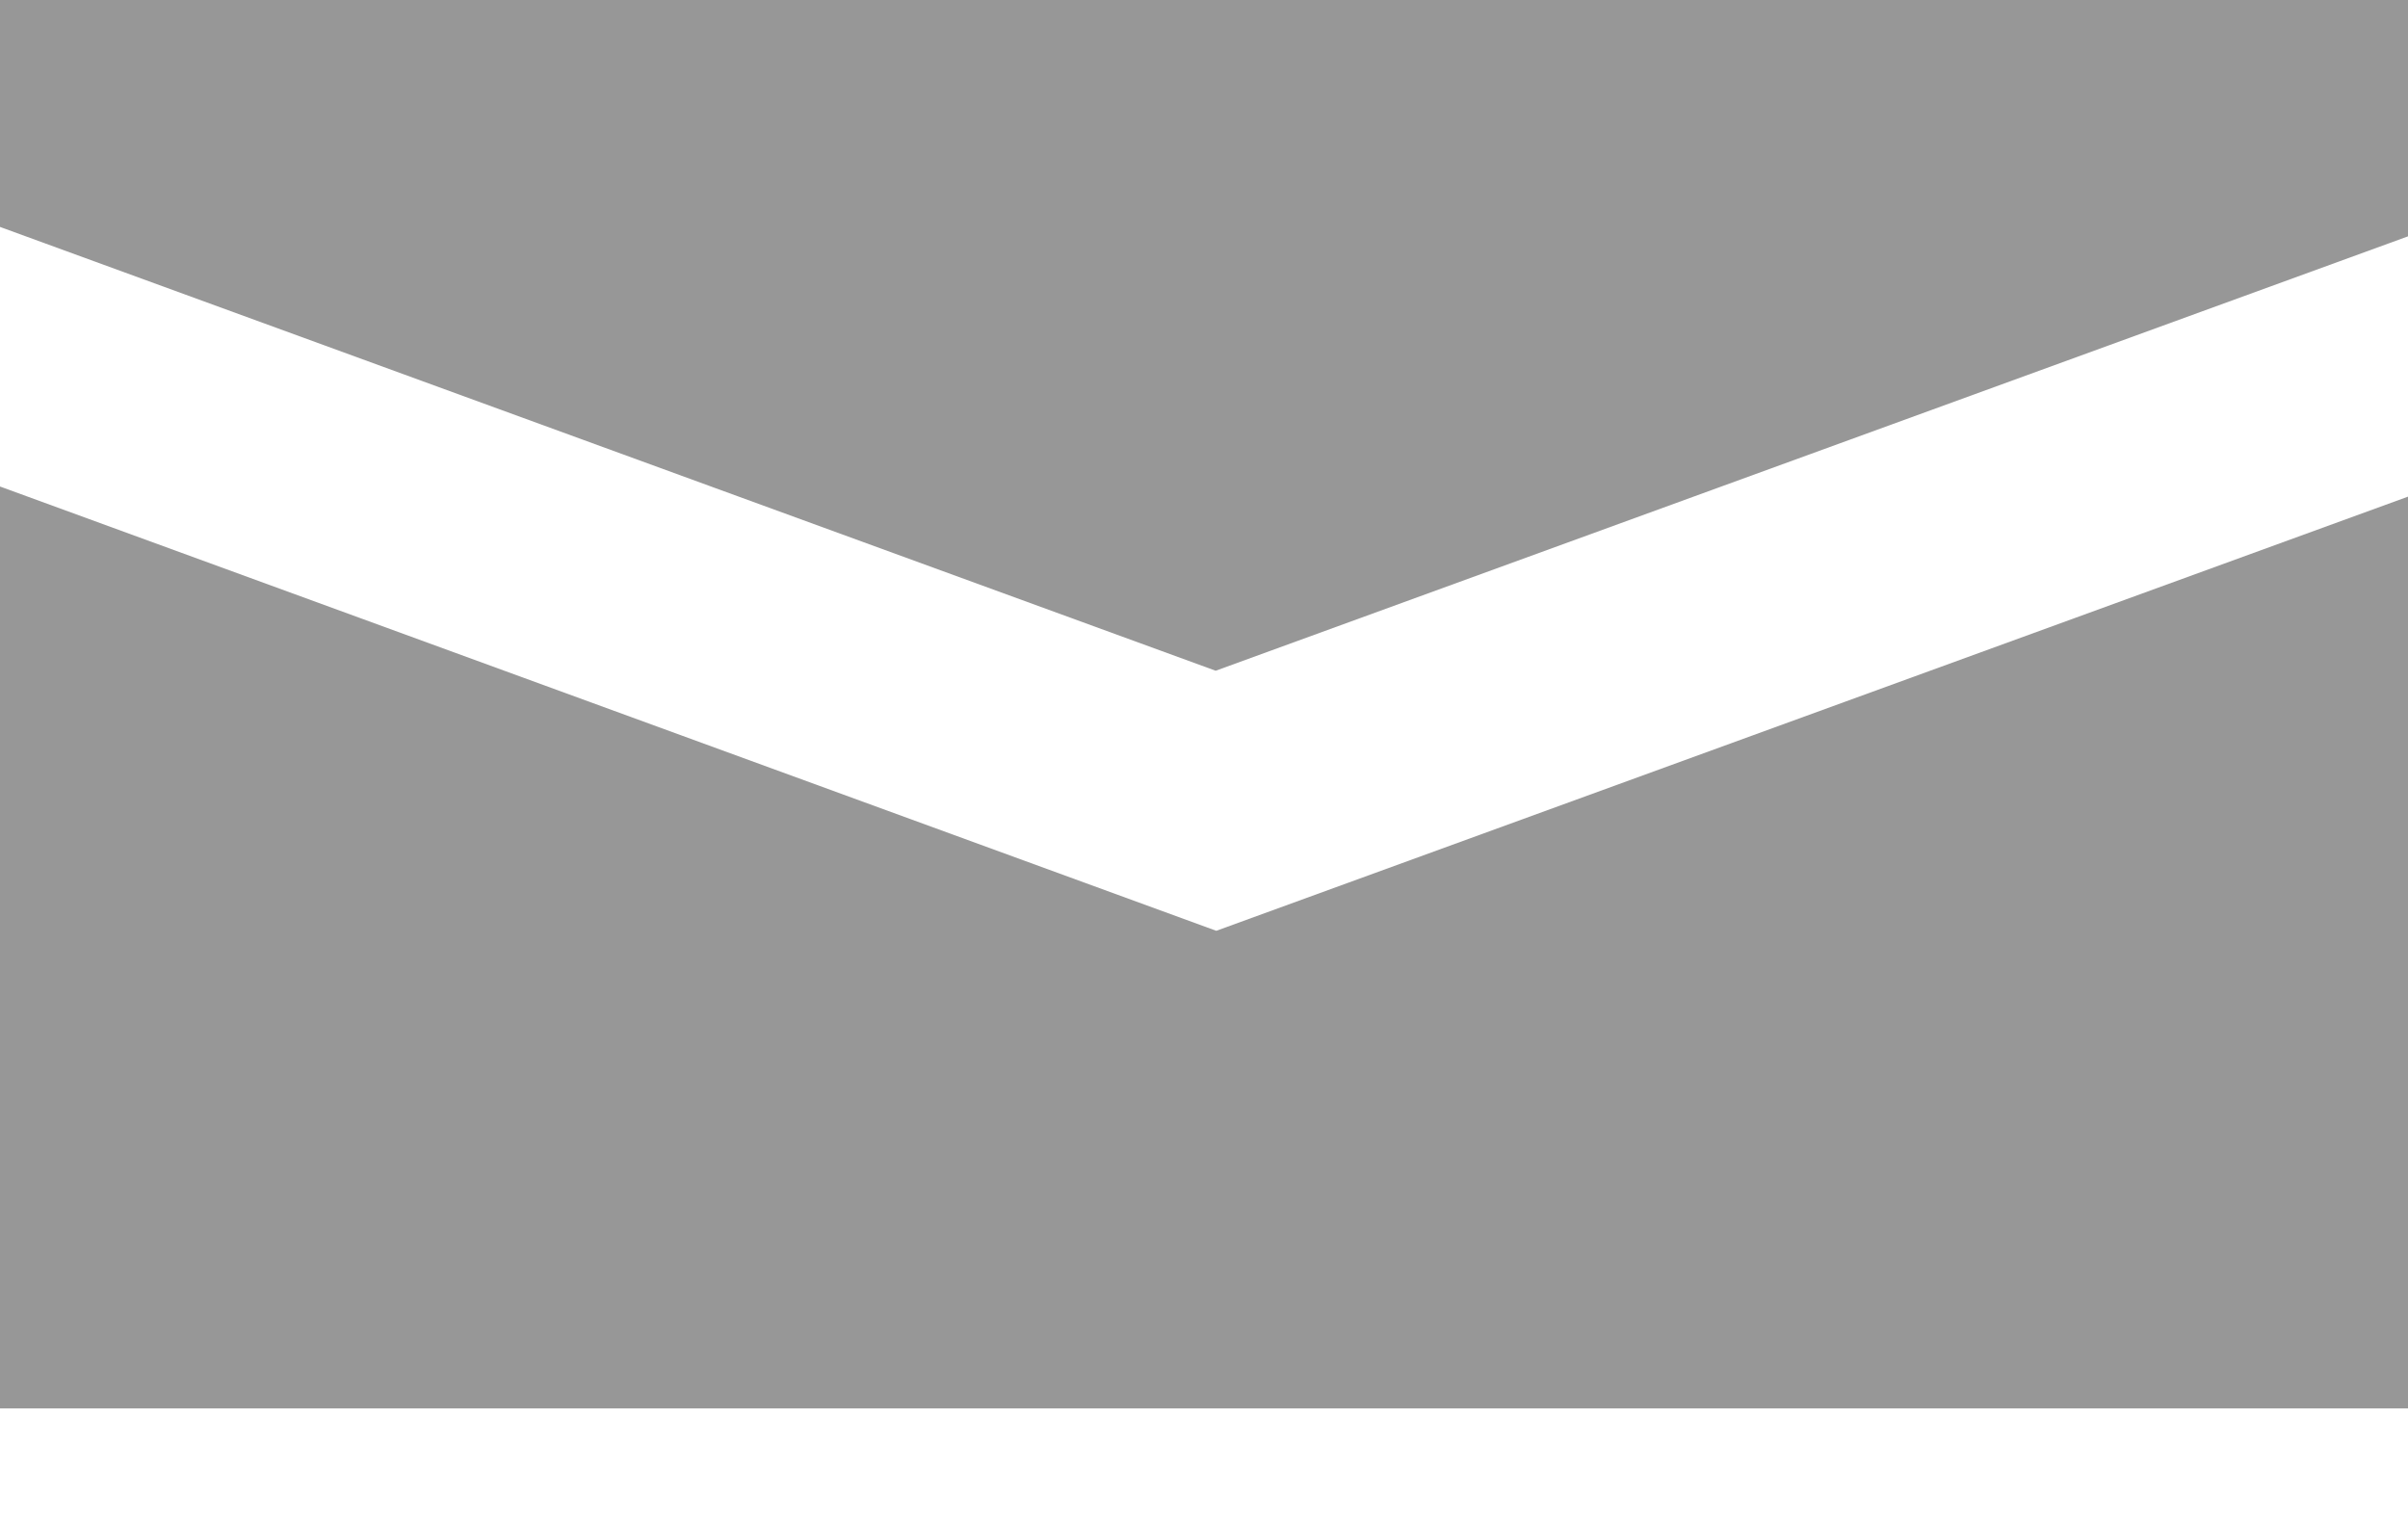 <?xml version="1.0" encoding="UTF-8" standalone="no"?>
<!DOCTYPE svg PUBLIC "-//W3C//DTD SVG 1.1//EN" "http://www.w3.org/Graphics/SVG/1.1/DTD/svg11.dtd">
<svg width="100%" height="100%" viewBox="0 0 19 12" version="1.1" xmlns="http://www.w3.org/2000/svg" xmlns:xlink="http://www.w3.org/1999/xlink" xml:space="preserve" xmlns:serif="http://www.serif.com/" style="fill-rule:evenodd;clip-rule:evenodd;stroke-linejoin:round;stroke-miterlimit:2;">
    <g transform="matrix(1,0,0,1,-1099.38,-2493.88)">
        <g transform="matrix(2.5,0,0,1,-147.503,1102.53)">
            <g transform="matrix(0.015,0,0,0.029,498.751,1389.47)">
                <path d="M255.936,247.312L512,126.688L512,64L0,64L0,126.496L255.936,247.312ZM256.064,318.064L0,197.12L0,448L512,448L512,197.504L256.064,318.064Z" style="fill:rgb(151,151,151);fill-rule:nonzero;"/>
            </g>
        </g>
    </g>
</svg>
